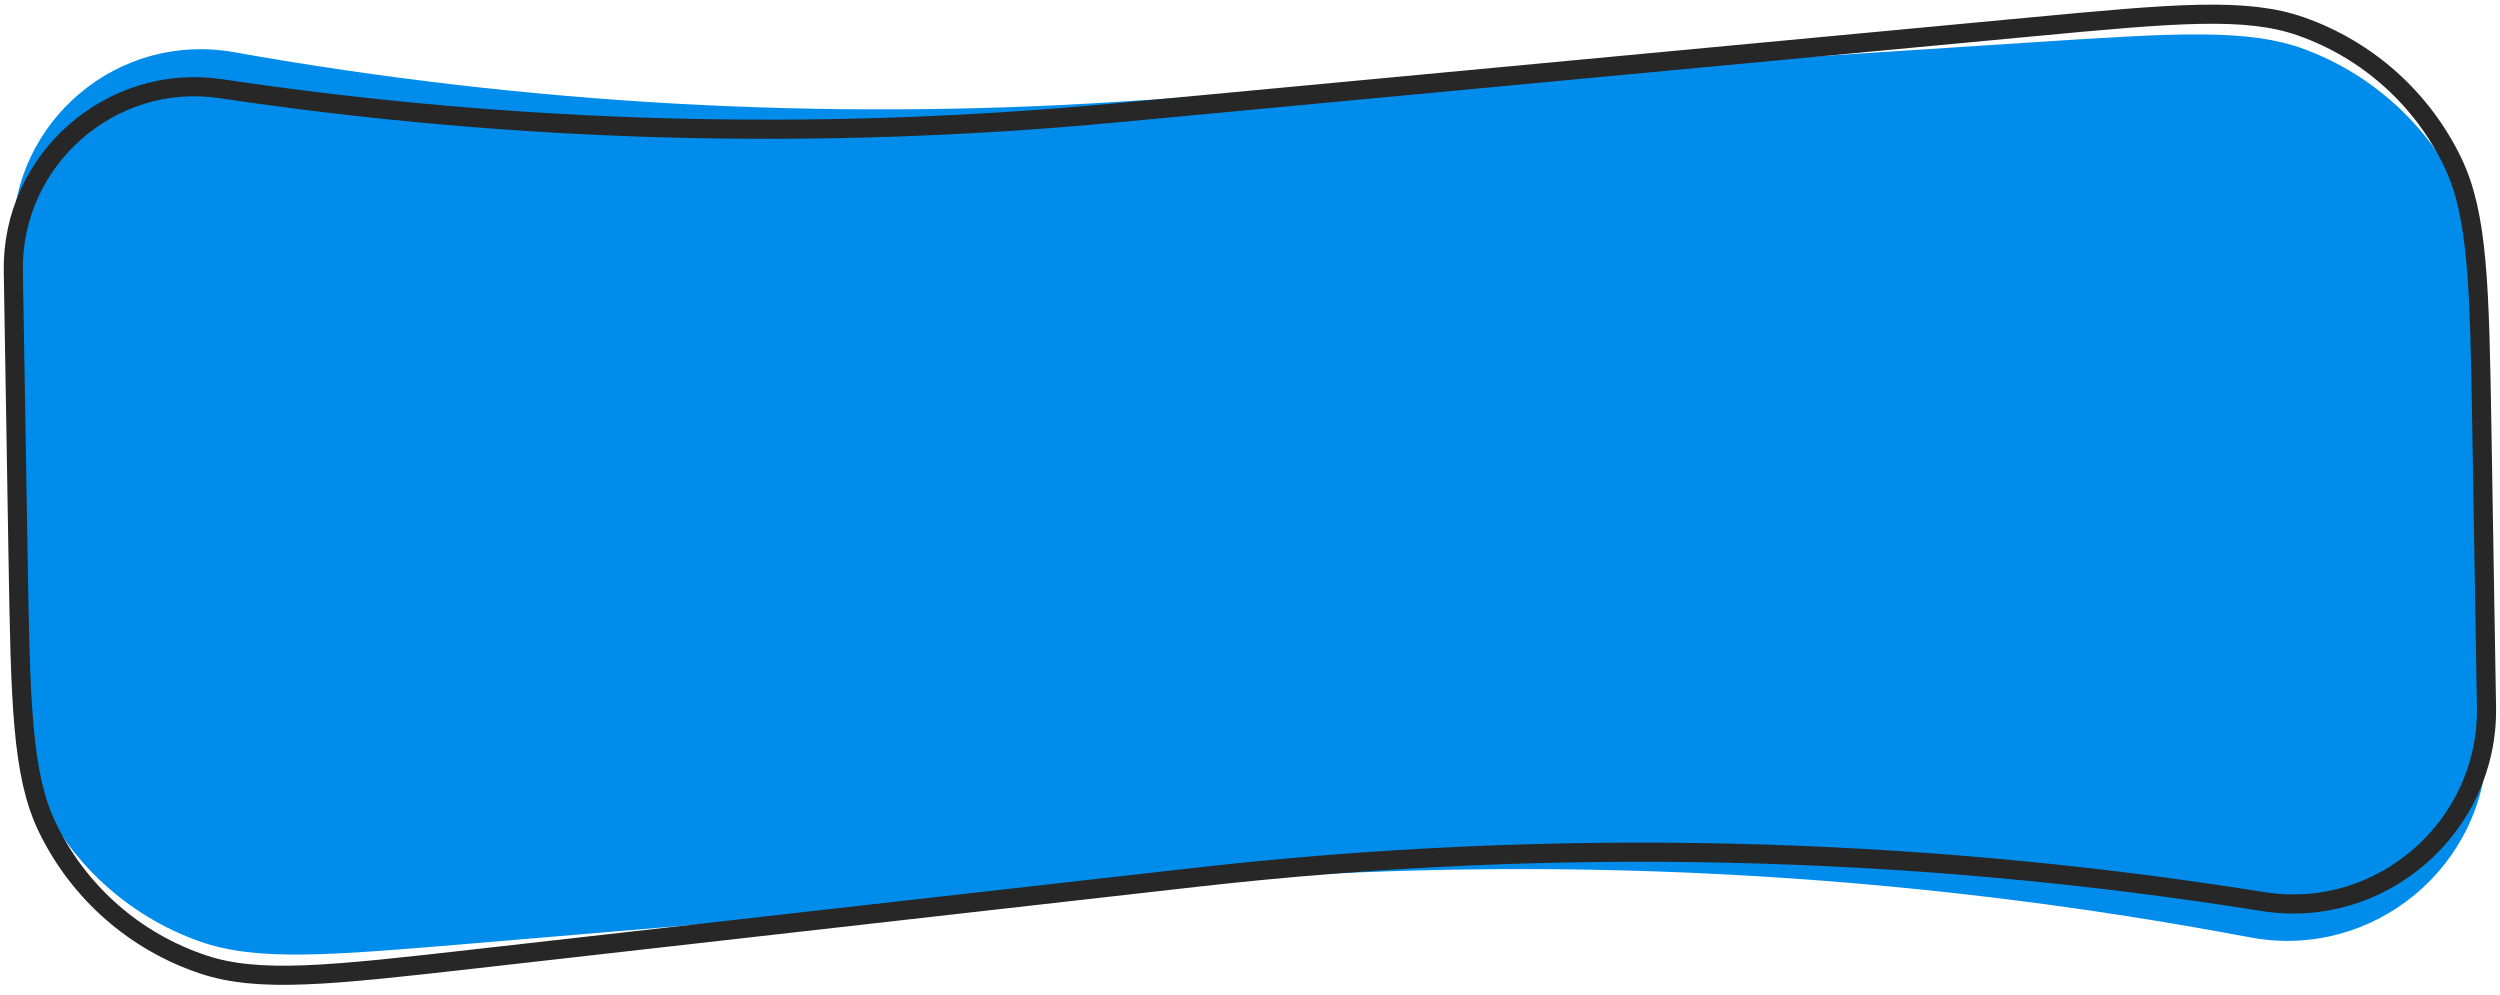 <?xml version="1.0" encoding="UTF-8"?> <svg xmlns="http://www.w3.org/2000/svg" width="196" height="78" viewBox="0 0 196 78" fill="none"> <g clip-path="url(#clip0_1732_236)"> <path d="M1 18.607C1 9.427 9.296 2.478 18.334 4.088V4.088C41.287 8.176 64.65 9.478 87.915 7.965L159.404 3.315C170.672 2.582 176.306 2.216 180.747 3.887C186.213 5.943 190.638 10.089 193.045 15.41C195 19.733 195 25.379 195 36.672V58.064C195 67.9 186.058 75.312 176.393 73.487V73.487C149.033 68.321 121.099 66.887 93.354 69.223L37.105 73.96C25.776 74.914 20.112 75.391 15.636 73.8C10.003 71.799 5.427 67.593 2.96 62.148C1 57.82 1 52.136 1 40.768V18.607Z" fill="#008CEB"></path> <path d="M194.583 33.9L194.941 55.436C195.098 64.835 186.671 72.163 177.409 70.682C149.785 66.265 121.644 65.626 93.758 68.781L37.423 75.155C31.671 75.806 27.398 76.289 23.991 76.424C20.591 76.558 18.117 76.34 15.958 75.623C10.589 73.841 6.182 69.975 3.72 64.886C2.73 62.839 2.195 60.417 1.889 57.031C1.583 53.639 1.511 49.343 1.415 43.562L1.044 21.256C0.898 12.512 8.69 5.666 17.322 6.954C40.496 10.414 64.038 11.051 87.433 8.854L159.069 2.128C164.792 1.59 169.043 1.191 172.431 1.123C175.811 1.056 178.269 1.32 180.411 2.076C185.622 3.913 189.883 7.726 192.285 12.698C193.272 14.743 193.806 17.154 194.111 20.519C194.416 23.891 194.487 28.157 194.583 33.9Z" stroke="#272727" stroke-width="1.5"></path> </g> <defs> <clipPath id="clip0_1732_236"> <rect width="196" height="78" fill="white"></rect> </clipPath> </defs> </svg> 